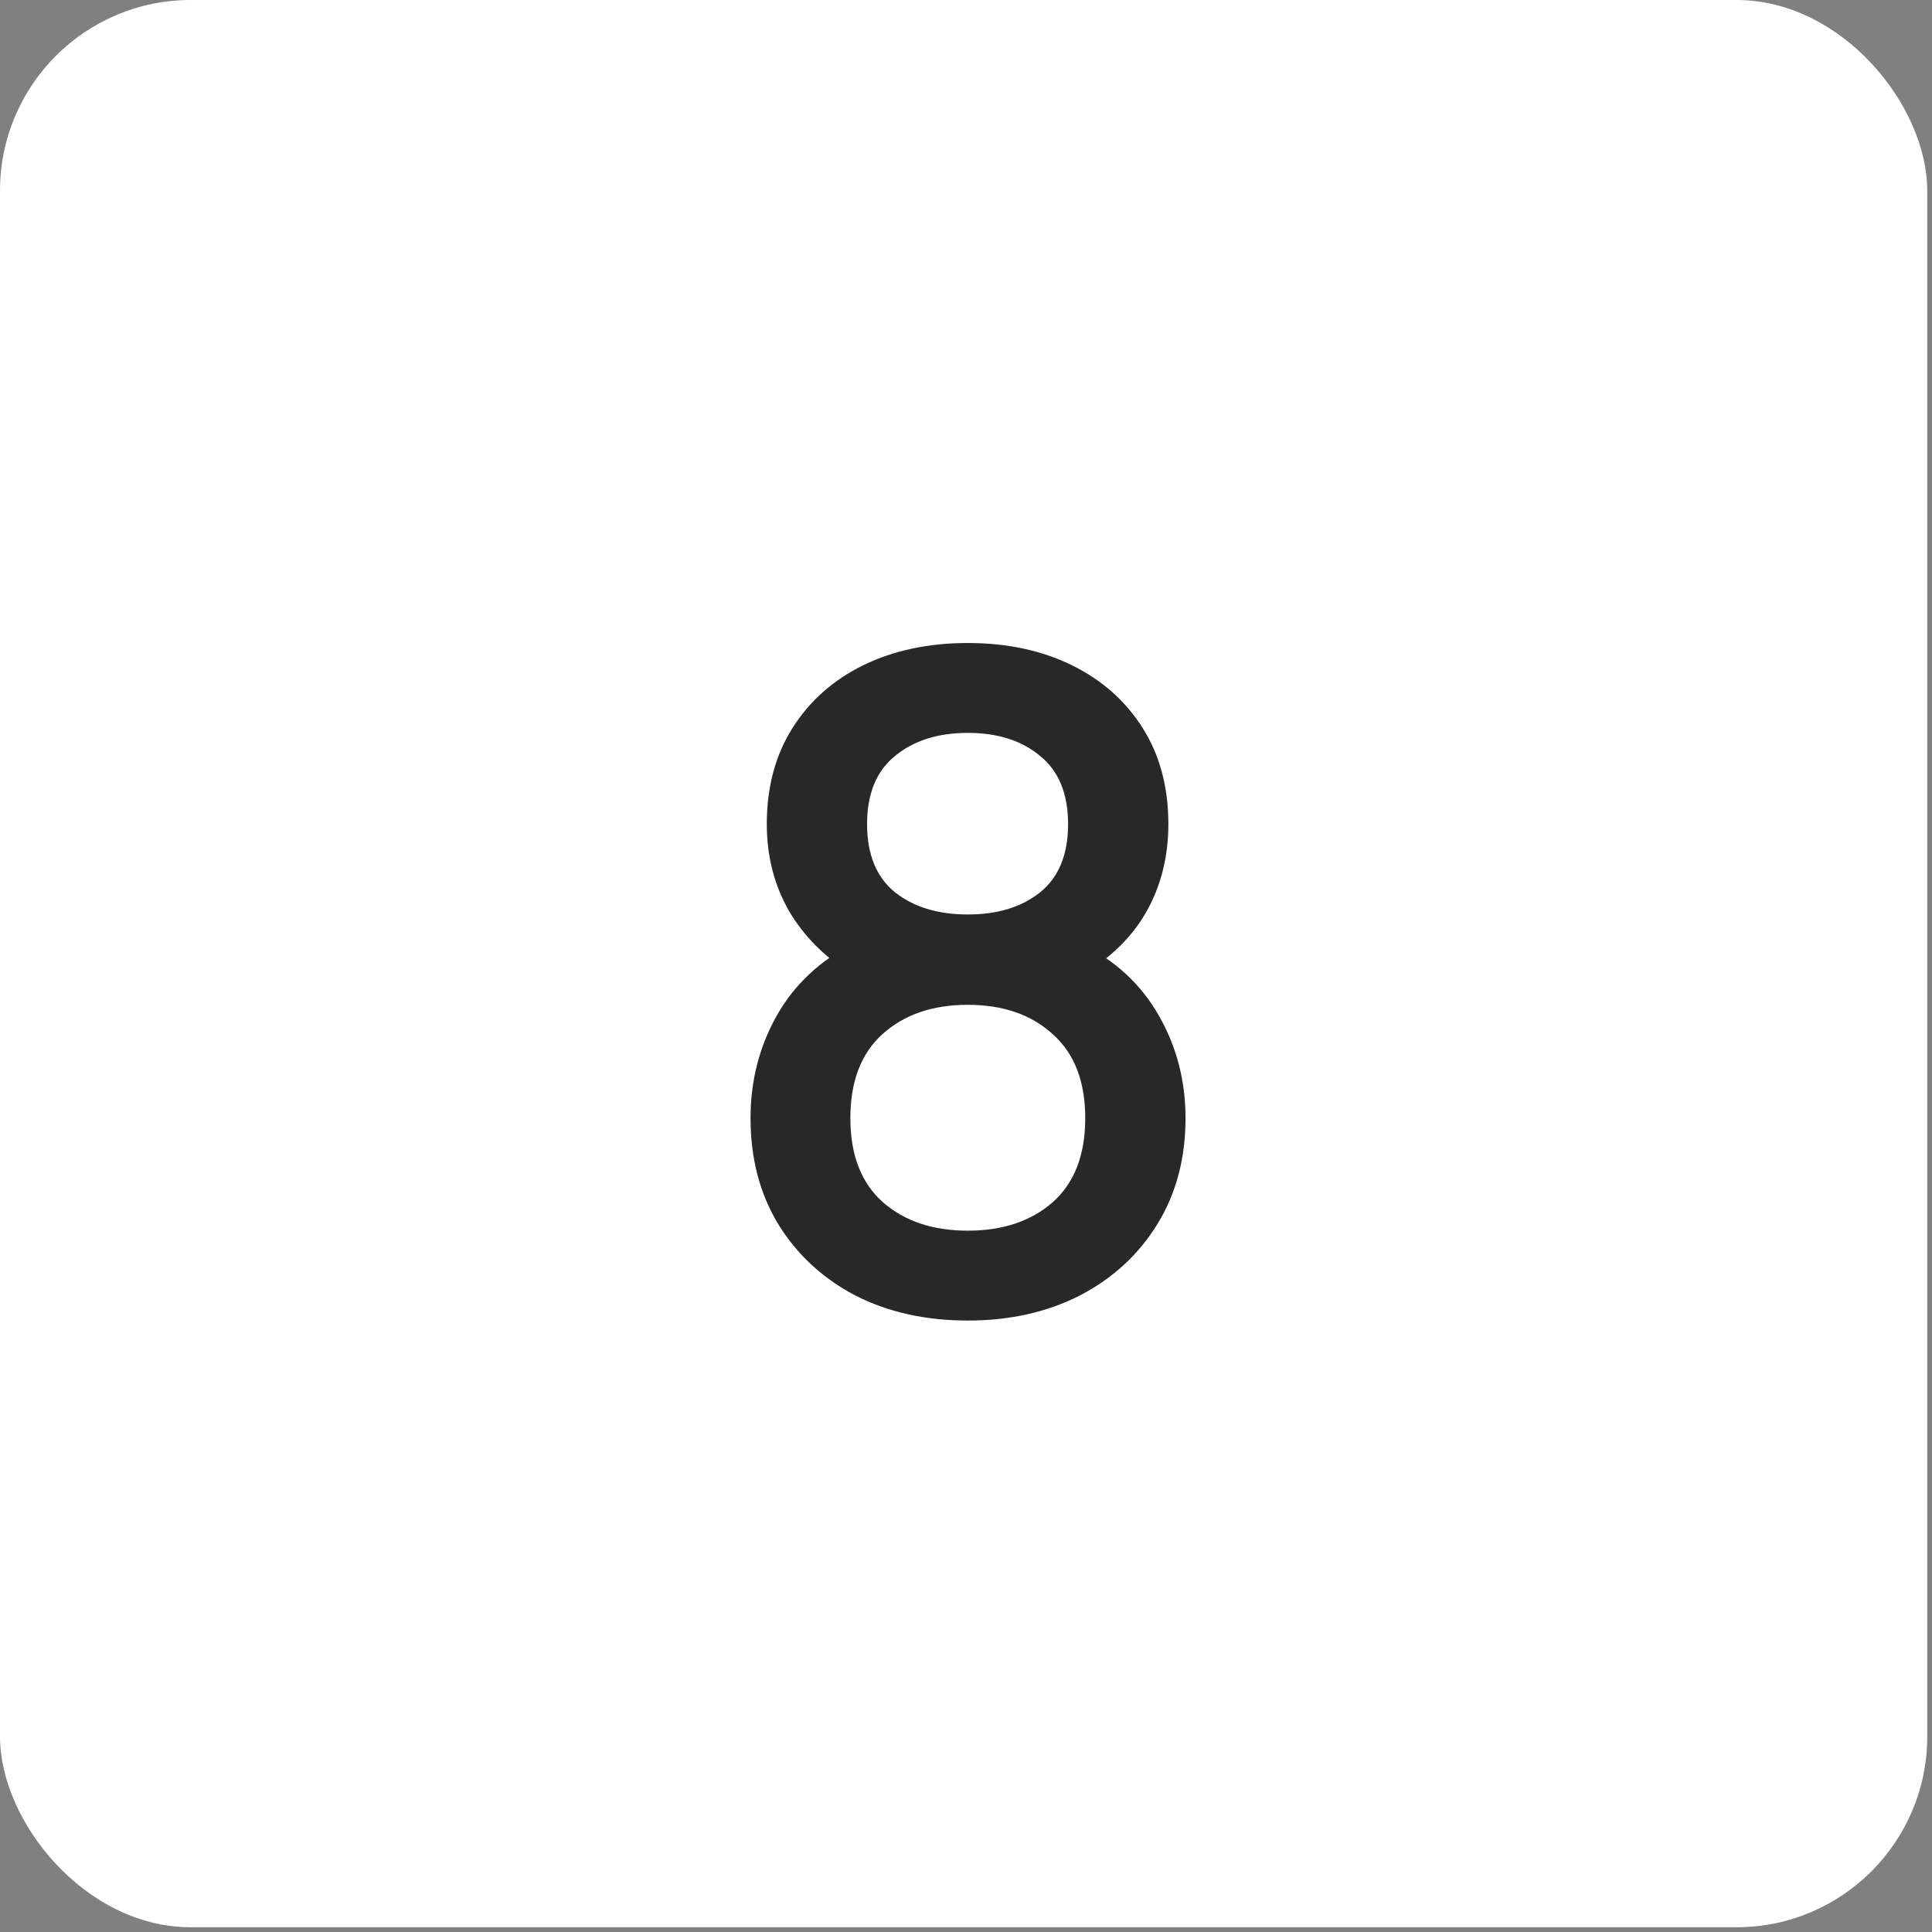 <?xml version="1.0" encoding="UTF-8"?> <svg xmlns="http://www.w3.org/2000/svg" width="198" height="198" viewBox="0 0 198 198" fill="none"><rect x="0" y="0" width="198" height="198" fill="#808080" stroke="none"/><rect width="197.513" height="197.513" rx="19.546" fill="white"></rect><g clip-path="url(#clip0_14244_639)"><rect width="129.618" height="129.618" transform="translate(33.945 33.947)" fill="white"></rect><path d="M99.185 135.336C94.833 135.336 90.976 134.472 87.612 132.744C84.279 130.985 81.656 128.547 79.742 125.43C77.86 122.313 76.918 118.702 76.918 114.597C76.918 110.77 77.813 107.268 79.603 104.089C81.393 100.91 84.063 98.41 87.612 96.59L87.427 99.923C84.588 98.163 82.396 95.972 80.853 93.349C79.341 90.695 78.585 87.732 78.585 84.461C78.585 80.665 79.465 77.378 81.224 74.601C82.983 71.823 85.405 69.678 88.491 68.166C91.608 66.654 95.173 65.898 99.185 65.898C103.197 65.898 106.746 66.654 109.832 68.166C112.918 69.678 115.341 71.823 117.1 74.601C118.859 77.378 119.739 80.665 119.739 84.461C119.739 87.732 119.013 90.68 117.563 93.303C116.112 95.926 113.89 98.133 110.897 99.923L110.758 96.682C114.276 98.41 116.946 100.879 118.766 104.089C120.587 107.268 121.498 110.77 121.498 114.597C121.498 118.702 120.541 122.313 118.628 125.43C116.714 128.547 114.076 130.985 110.712 132.744C107.348 134.472 103.505 135.336 99.185 135.336ZM99.185 126.124C102.765 126.124 105.666 125.152 107.888 123.208C110.11 121.232 111.221 118.362 111.221 114.597C111.221 110.832 110.11 107.962 107.888 105.987C105.697 103.981 102.796 102.978 99.185 102.978C95.574 102.978 92.658 103.981 90.436 105.987C88.245 107.962 87.149 110.832 87.149 114.597C87.149 118.362 88.26 121.232 90.482 123.208C92.704 125.152 95.605 126.124 99.185 126.124ZM99.185 93.719C102.24 93.719 104.709 92.963 106.592 91.451C108.505 89.908 109.462 87.578 109.462 84.461C109.462 81.344 108.505 79.014 106.592 77.471C104.709 75.897 102.24 75.11 99.185 75.11C96.13 75.11 93.645 75.897 91.732 77.471C89.819 79.014 88.862 81.344 88.862 84.461C88.862 87.578 89.819 89.908 91.732 91.451C93.645 92.963 96.13 93.719 99.185 93.719Z" fill="#282828"></path></g><defs><clipPath id="clip0_14244_639"><rect width="129.618" height="129.618" fill="white" transform="translate(33.945 33.947)"></rect></clipPath></defs></svg> 